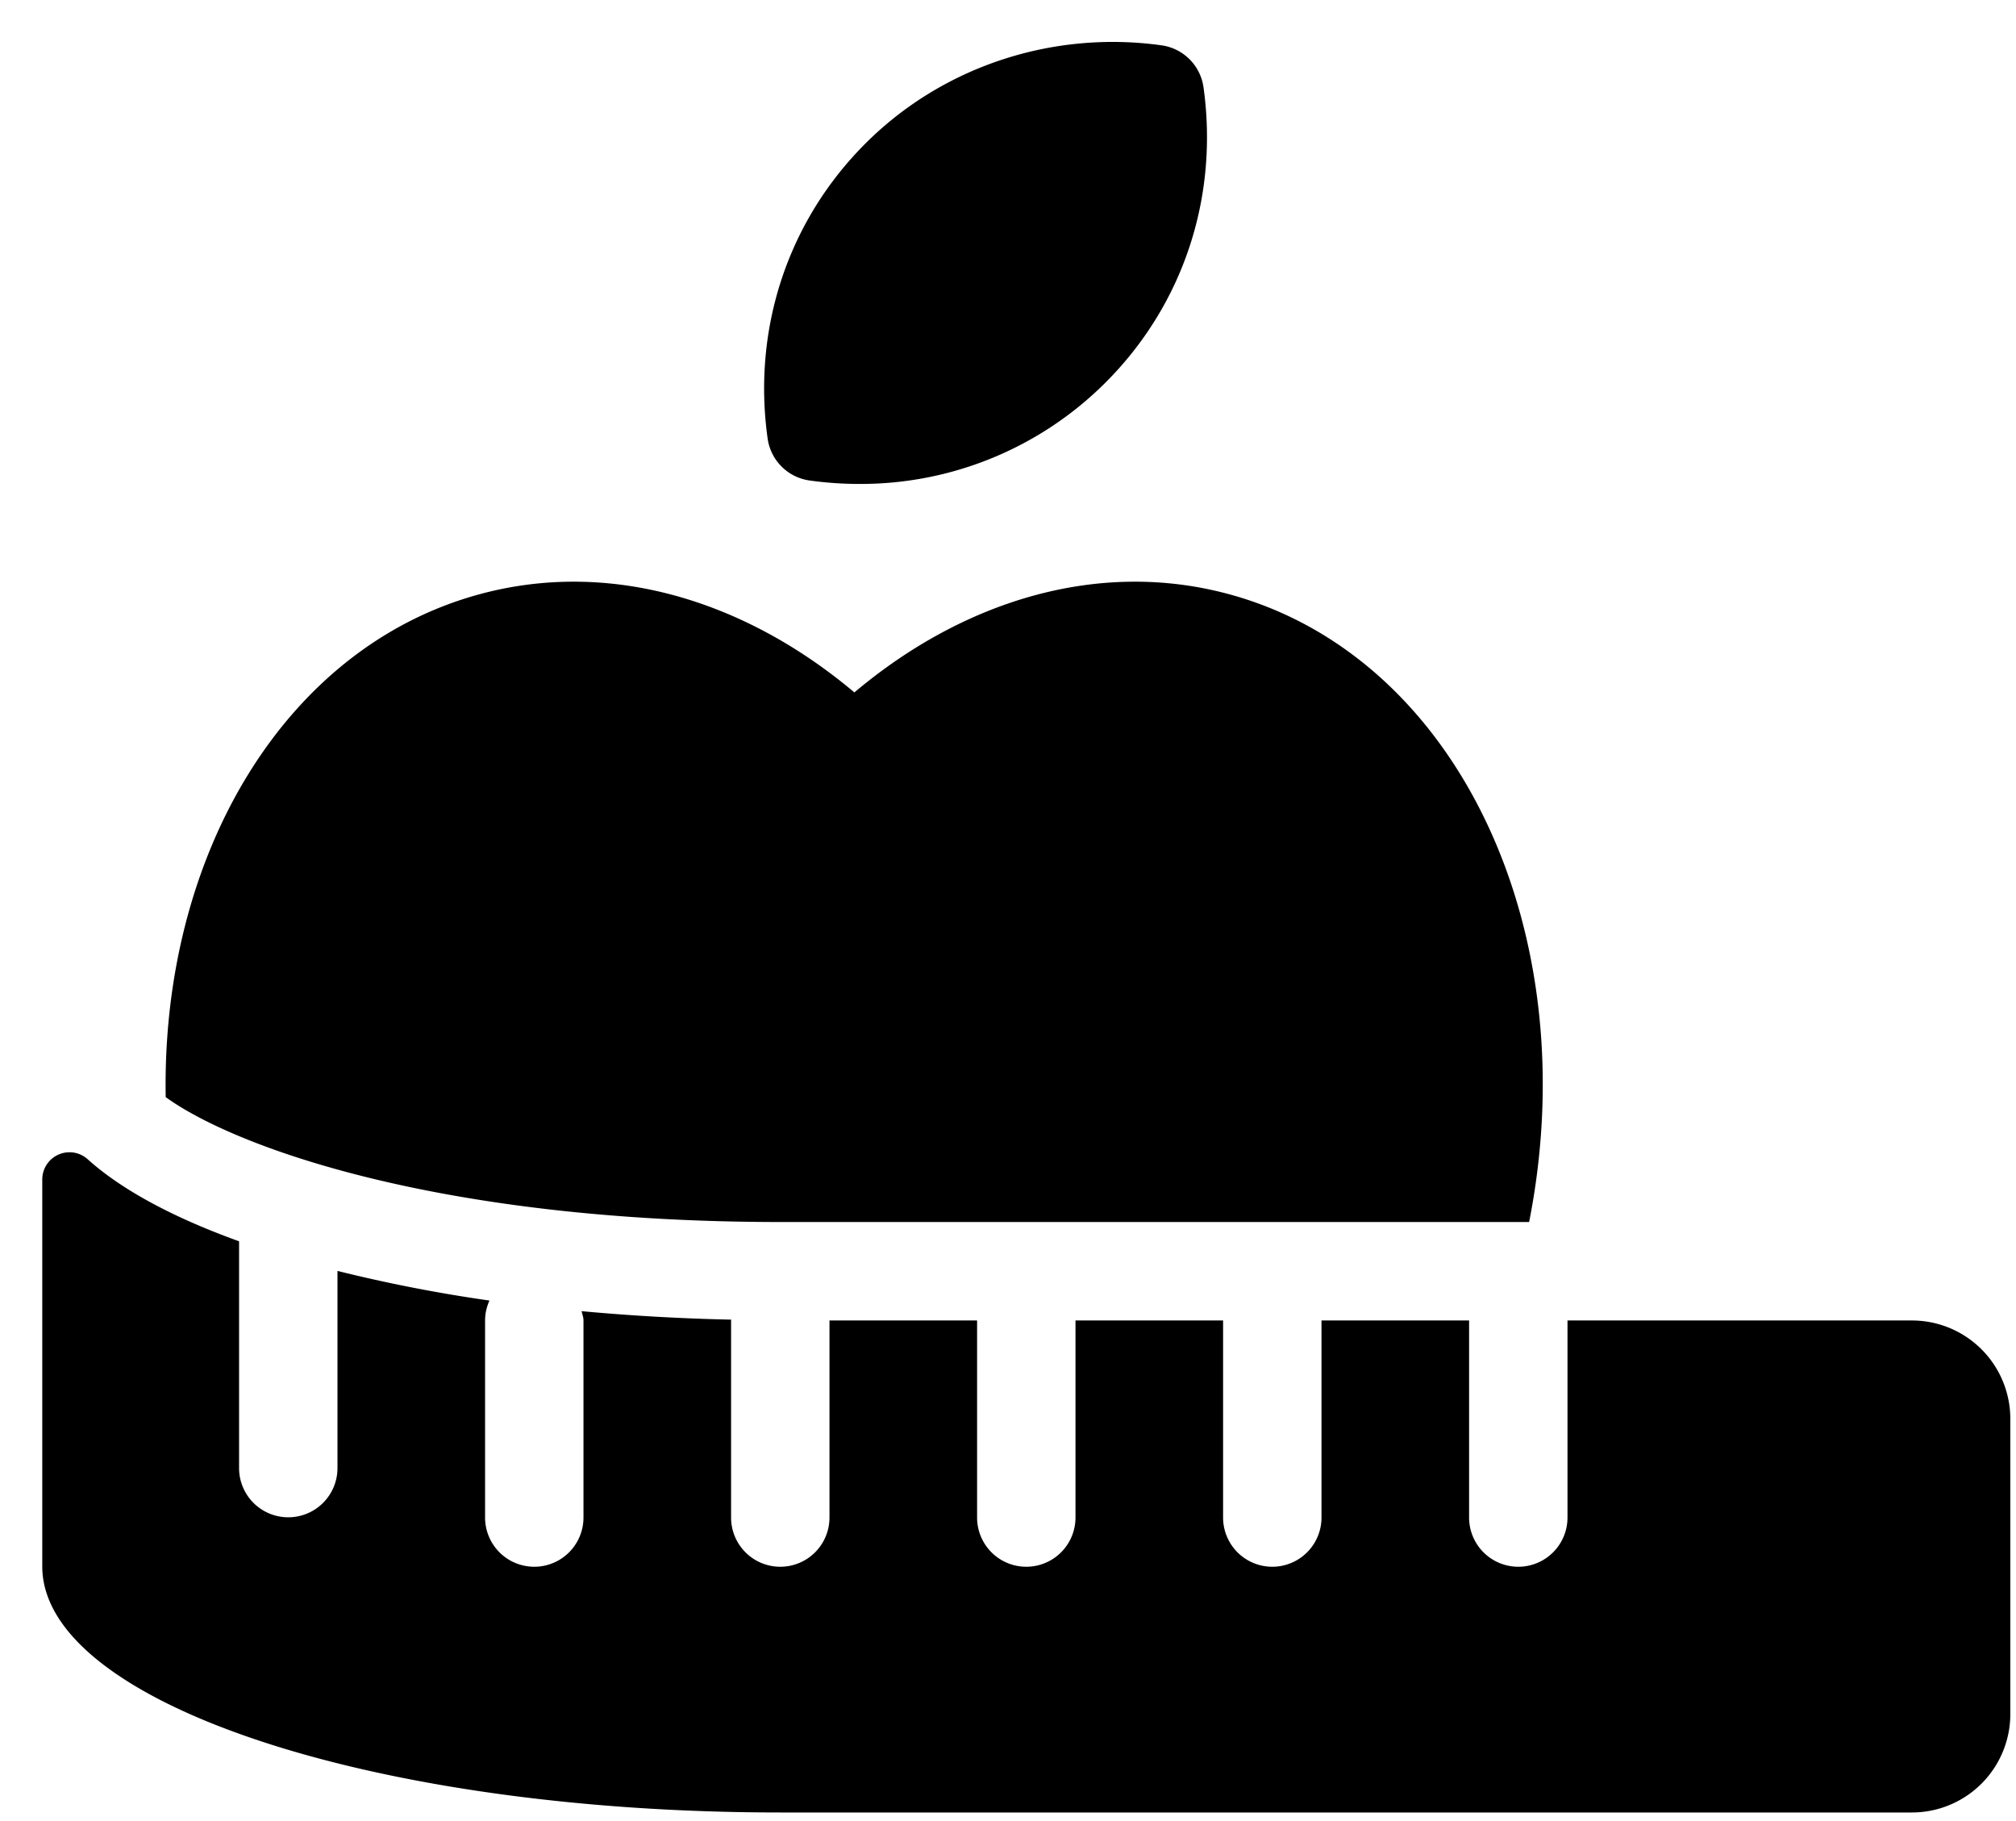<svg class="svg-icon" style="width: 1.107em;height: 1em;vertical-align: middle;fill: currentColor;overflow: hidden;" viewBox="0 0 1134 1024" version="1.1" xmlns="http://www.w3.org/2000/svg"><path d="M431.796 246.48c-8.662-61.966 11.458-122.52 55.185-166.137C530.266 37.168 592.093 16.771 653.367 25.296c12.26 1.716 21.891 11.347 23.607 23.607 8.635 61.966-11.485 122.52-55.185 166.137a194.754 194.754 0 0 1-138.572 56.957c-9.271 0-18.626-0.664-27.814-1.937a27.676 27.676 0 0 1-23.607-23.58z m428.336 440.652c32.27-163.065-39.825-317.966-168.6-353.059-72.981-19.871-149.089 3.1-210.944 55.185-61.883-52.086-137.963-75.056-210.972-55.185C159.55 364.046 90.749 481.557 93.212 616.891c38.801 28.118 154.237 70.241 345.697 70.241h421.224z m215.317 55.379h-193.73v110.675a27.676 27.676 0 1 1-55.351 0v-110.675h-83.027v110.675a27.676 27.676 0 1 1-55.351 0v-110.675h-83.027v110.675a27.676 27.676 0 1 1-55.351 0v-110.675h-83.027v110.675a27.676 27.676 0 1 1-55.351 0v-110.675c0-0.166 0.111-0.304 0.111-0.47a1193.071 1193.071 0 0 1-84.189-4.76c0.36 1.744 1.052 3.376 1.052 5.231v110.675a27.676 27.676 0 1 1-55.351 0v-110.675c0-4.013 0.941-7.777 2.463-11.209a850.529 850.529 0 0 1-85.49-16.661v110.896a27.648 27.648 0 1 1-55.351 0V697.981c-36.726-13.229-65.896-28.838-85.047-46.052a15.305 15.305 0 0 0-25.655 11.375v217.558c0 76.44 185.87 138.378 415.135 138.378h636.541a55.351 55.351 0 0 0 55.351-55.351v-166.026a55.351 55.351 0 0 0-55.351-55.351z" fill="#000000" /></svg>